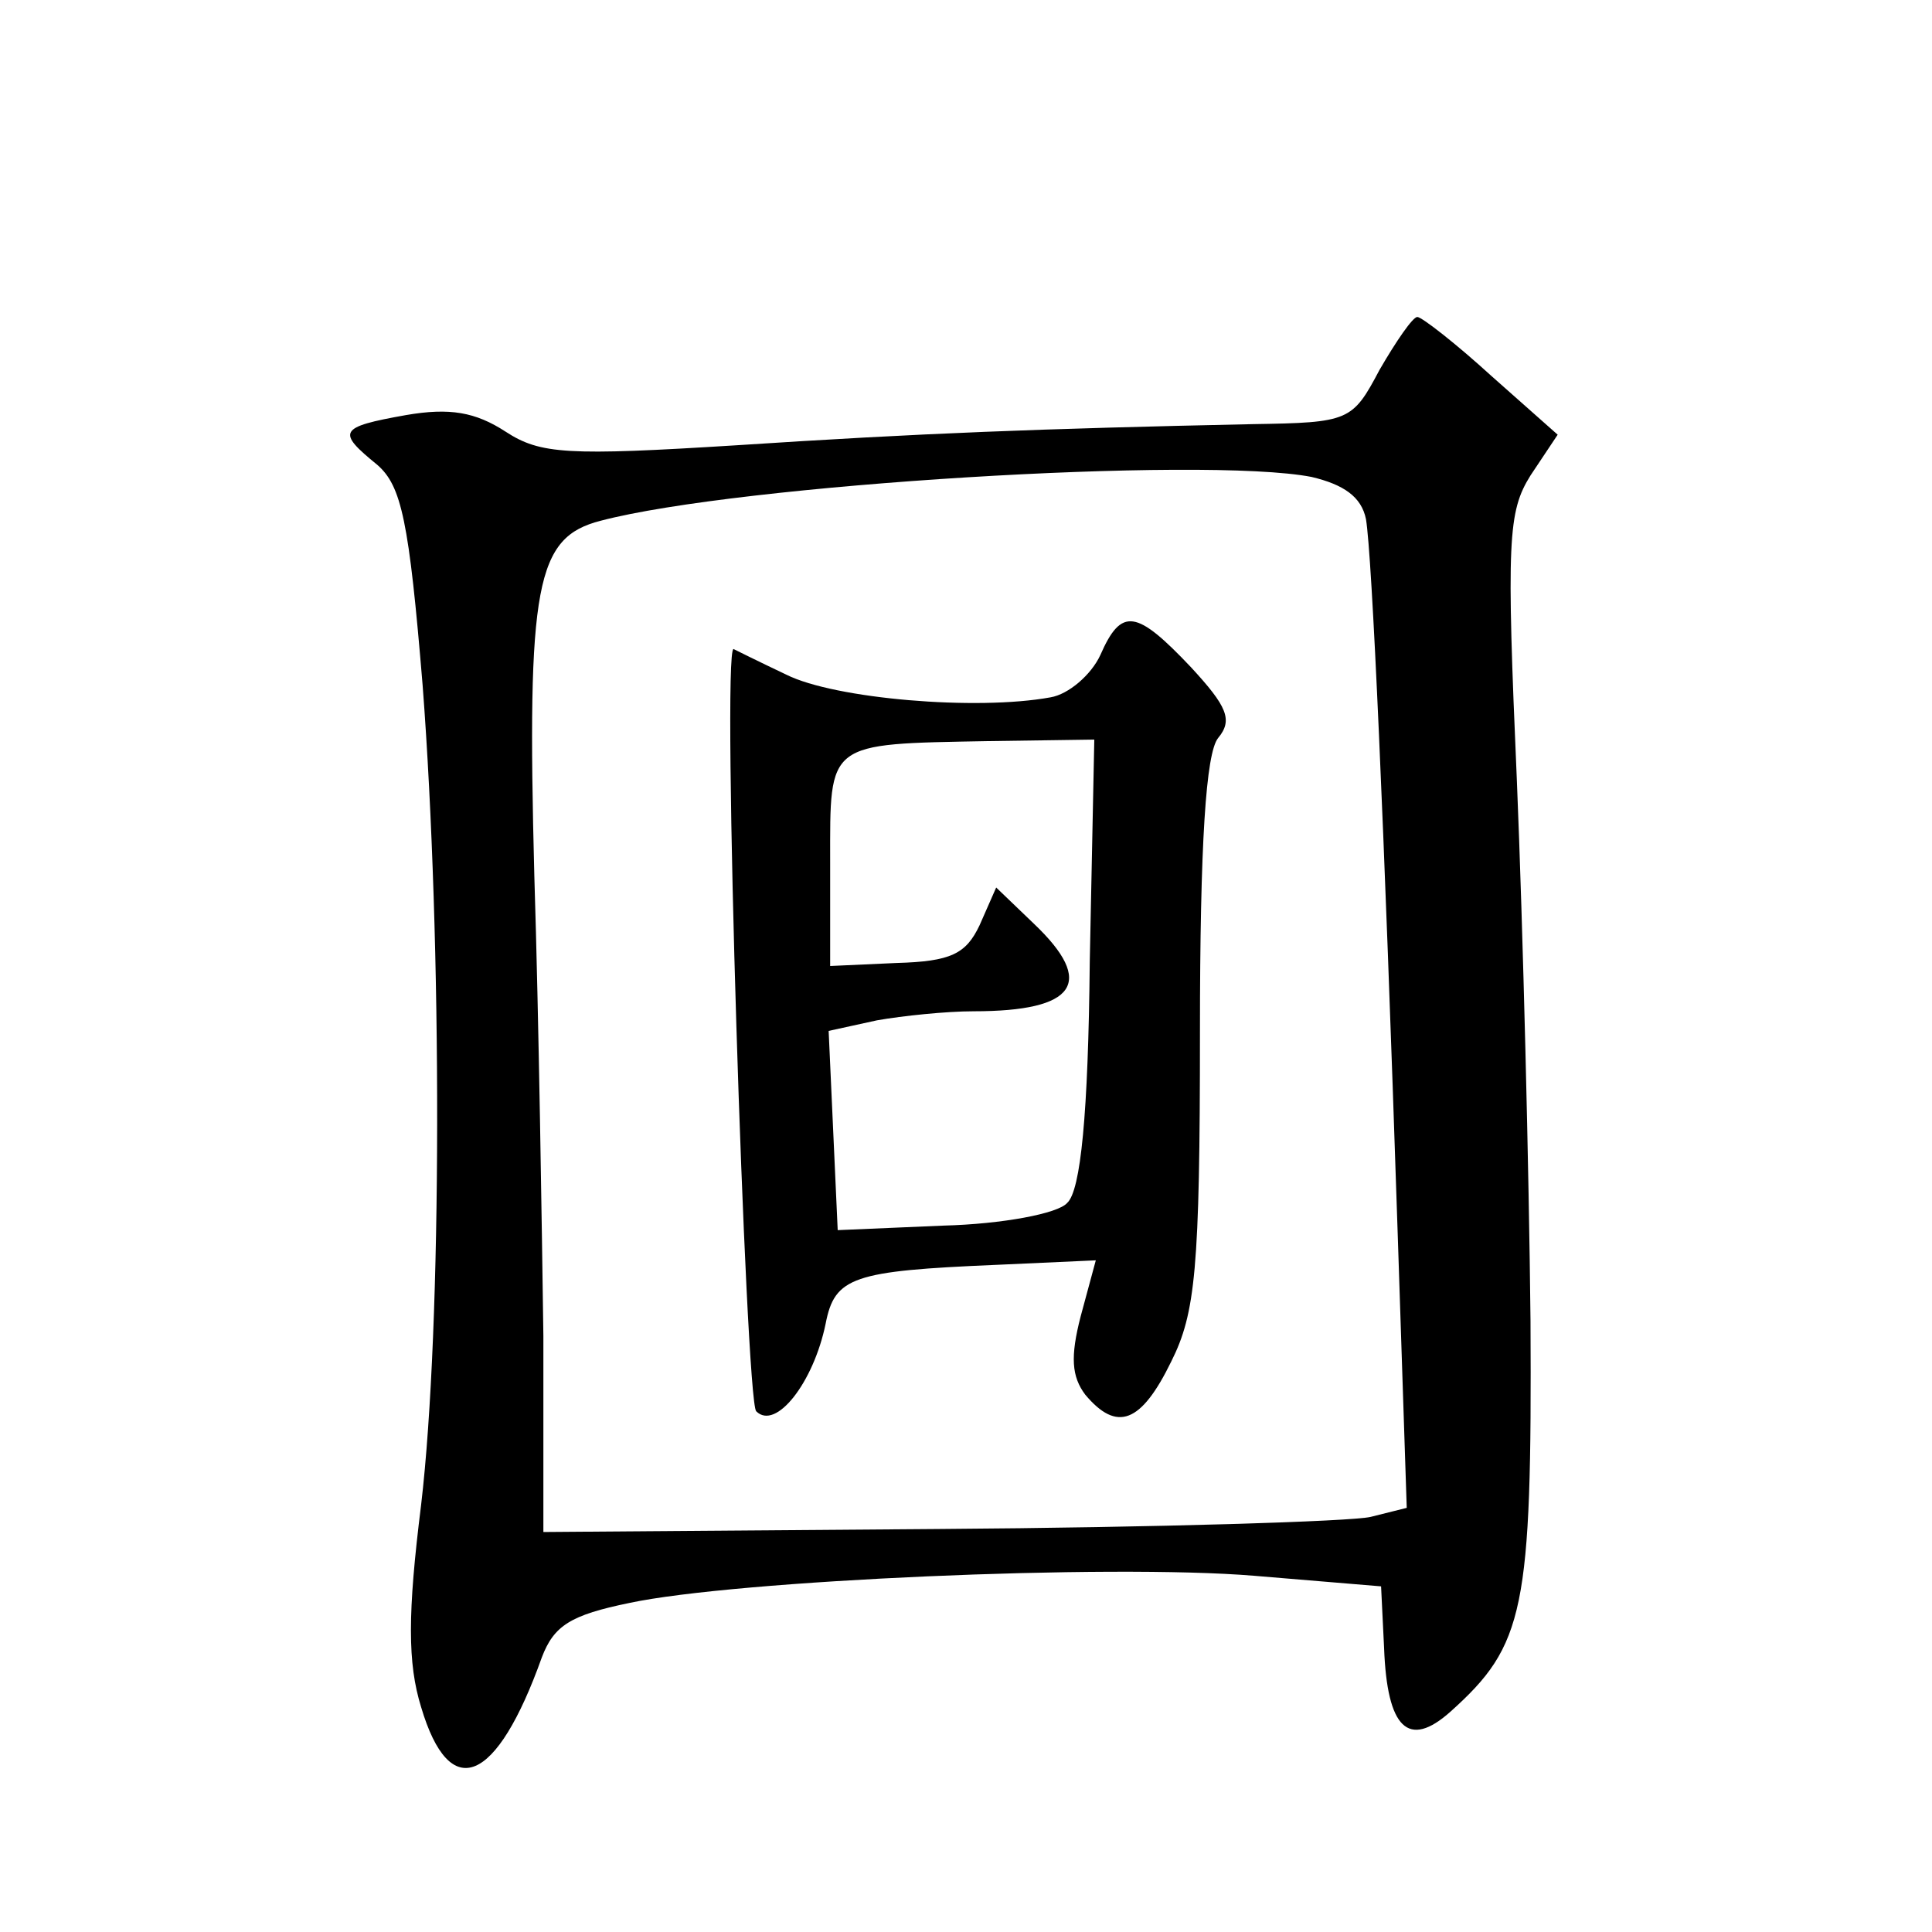<?xml version="1.0" standalone="no"?>
<!DOCTYPE svg PUBLIC "-//W3C//DTD SVG 20010904//EN"
 "http://www.w3.org/TR/2001/REC-SVG-20010904/DTD/svg10.dtd">
<svg version="1.0" xmlns="http://www.w3.org/2000/svg"
 width="128pt" height="128pt" viewBox="0 0 128 128"
 preserveAspectRatio="xMidYMid meet">
<g transform="translate(0,128) scale(0.1,-0.1)"
fill="#0" stroke="none">
<path d="M914 1035 c-18 -34 -20 -35 -84 -36 -141 -3 -220 -6 -342 -14 -112 -7
-130 -6 -153 9 -20 13 -37 16 -66 11 -45 -8 -46 -11 -19 -33 16 -14 21 -37 30 -146
13 -170 13 -424 -1 -543 -9 -72 -9 -105 0 -134 19 -64 50 -51 80 33 8 21 19 28
58 36 70 15 318 26 414 18 l84 -7 2 -41 c2 -53 16 -67 44 -42 49 44 54 67 53 259
-1 99 -5 260 -9 357 -7 160 -6 179 9 203 l18 27 -44 39 c-23 21 -46 39 -49 39 -3
0 -14 -16 -25 -35z m-45 -71 c21 -5 33 -13 36 -28 4 -24 12 -200 21 -473 l6 -182
-24 -6 c-13 -3 -141 -7 -286 -8 l-262 -2 0 130 c-1 72 -3 209 -6 305 -5 193 1 224
44 235 91 24 399 43 471 29z M729 846 c-6 -13 -21 -26 -33 -28 -49 -9 -143 -1 -175
15 -19 9 -35 17 -35 17 -8 0 8 -498 15 -505 13 -13 38 19 46 58 6 31 18 35 113
39 l66 3 -10 -37 c-7 -27 -6 -40 3 -52 21 -25 37 -19 57 22 16 32 19 61 19 218
0 126 4 185 12 195 10 12 6 21 -18 47 -36 38 -46 40 -60 8z m-7 -203 c-1 -101 -6
-152 -15 -160 -6 -7 -43 -14 -82 -15 l-70 -3 -3 66 -3 66 32 7 c17 3 46 6 64 6
68 0 81 19 40 58 l-25 24 -11 -25 c-9 -19 -19 -24 -55 -25 l-44 -2 0 69 c0 80 -3
78 105 80 l70 1 -3 -147z"/>
</g>
</svg>
